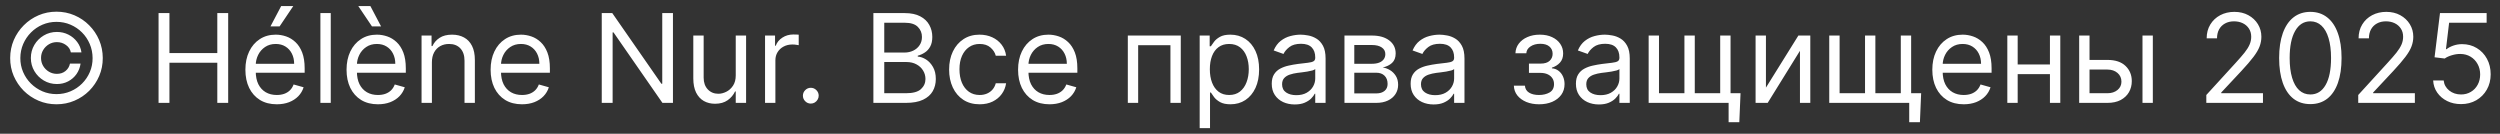 <?xml version="1.0" encoding="UTF-8"?> <svg xmlns="http://www.w3.org/2000/svg" width="243" height="13" viewBox="0 0 243 13" fill="none"><rect x="0" y="0" width="243" height="13" fill="#333333" stroke="none"/><path d="M3 5.636C3 5.17 3.114 4.746 3.341 4.362C3.568 3.979 3.874 3.673 4.257 3.446C4.641 3.219 5.065 3.105 5.531 3.105C5.935 3.105 6.307 3.192 6.648 3.365C6.991 3.538 7.276 3.776 7.5 4.077C7.724 4.375 7.864 4.713 7.918 5.091H6.886C6.83 4.798 6.672 4.56 6.413 4.375C6.155 4.188 5.861 4.094 5.531 4.094C5.247 4.094 4.989 4.163 4.756 4.303C4.523 4.442 4.337 4.628 4.197 4.861C4.058 5.094 3.989 5.352 3.989 5.636C3.989 5.92 4.058 6.179 4.197 6.412C4.337 6.645 4.523 6.831 4.756 6.97C4.989 7.109 5.247 7.179 5.531 7.179C5.861 7.179 6.139 7.087 6.366 6.902C6.597 6.714 6.741 6.474 6.801 6.182H7.832C7.778 6.56 7.646 6.899 7.436 7.2C7.226 7.499 6.956 7.734 6.626 7.908C6.3 8.081 5.935 8.168 5.531 8.168C5.065 8.168 4.641 8.054 4.257 7.827C3.874 7.599 3.568 7.294 3.341 6.911C3.114 6.527 3 6.102 3 5.636ZM5.489 10.136C4.869 10.136 4.287 10.02 3.741 9.787C3.199 9.554 2.72 9.232 2.305 8.82C1.893 8.405 1.57 7.926 1.334 7.384C1.101 6.841 0.986 6.259 0.989 5.636C0.991 5.014 1.109 4.432 1.342 3.889C1.578 3.347 1.902 2.869 2.314 2.457C2.726 2.043 3.203 1.719 3.746 1.486C4.288 1.253 4.869 1.136 5.489 1.136C6.111 1.136 6.693 1.253 7.236 1.486C7.781 1.719 8.259 2.043 8.668 2.457C9.08 2.869 9.402 3.347 9.635 3.889C9.868 4.432 9.986 5.014 9.989 5.636C9.991 6.259 9.876 6.841 9.643 7.384C9.411 7.926 9.088 8.405 8.676 8.82C8.264 9.232 7.786 9.554 7.24 9.787C6.695 10.02 6.111 10.136 5.489 10.136ZM5.489 9.148C5.974 9.148 6.43 9.057 6.857 8.875C7.283 8.693 7.656 8.442 7.977 8.121C8.298 7.8 8.55 7.428 8.732 7.004C8.913 6.578 9.003 6.124 9 5.641C8.997 5.155 8.905 4.699 8.723 4.273C8.541 3.847 8.29 3.473 7.969 3.152C7.648 2.831 7.276 2.58 6.852 2.398C6.429 2.216 5.974 2.125 5.489 2.125C5.006 2.125 4.553 2.216 4.129 2.398C3.706 2.58 3.334 2.832 3.013 3.156C2.692 3.477 2.439 3.851 2.254 4.277C2.072 4.7 1.98 5.155 1.977 5.641C1.974 6.121 2.064 6.574 2.246 7C2.428 7.423 2.679 7.795 3 8.116C3.324 8.438 3.697 8.69 4.121 8.875C4.547 9.057 5.003 9.148 5.489 9.148ZM15.412 10V1.273H16.469V5.159H21.122V1.273H22.179V10H21.122V6.097H16.469V10H15.412ZM26.903 10.136C26.272 10.136 25.728 9.997 25.271 9.719C24.816 9.438 24.466 9.045 24.218 8.543C23.974 8.037 23.852 7.449 23.852 6.778C23.852 6.108 23.974 5.517 24.218 5.006C24.466 4.491 24.809 4.091 25.25 3.804C25.693 3.514 26.21 3.369 26.801 3.369C27.142 3.369 27.478 3.426 27.811 3.54C28.143 3.653 28.446 3.838 28.718 4.094C28.991 4.347 29.209 4.682 29.37 5.099C29.532 5.517 29.613 6.031 29.613 6.642V7.068H24.568V6.199H28.591C28.591 5.83 28.517 5.5 28.369 5.21C28.224 4.92 28.017 4.692 27.747 4.524C27.48 4.357 27.164 4.273 26.801 4.273C26.4 4.273 26.054 4.372 25.761 4.571C25.471 4.767 25.248 5.023 25.092 5.338C24.936 5.653 24.858 5.991 24.858 6.352V6.932C24.858 7.426 24.943 7.845 25.113 8.189C25.287 8.53 25.527 8.79 25.834 8.969C26.14 9.145 26.497 9.233 26.903 9.233C27.167 9.233 27.406 9.196 27.619 9.122C27.835 9.045 28.021 8.932 28.177 8.781C28.334 8.628 28.454 8.438 28.539 8.21L29.511 8.483C29.409 8.812 29.237 9.102 28.995 9.352C28.754 9.599 28.456 9.793 28.101 9.932C27.745 10.068 27.346 10.136 26.903 10.136ZM26.289 2.568L27.329 0.591H28.505L27.176 2.568H26.289ZM32.149 1.273V10H31.143V1.273H32.149ZM36.735 10.136C36.104 10.136 35.56 9.997 35.103 9.719C34.648 9.438 34.298 9.045 34.05 8.543C33.806 8.037 33.684 7.449 33.684 6.778C33.684 6.108 33.806 5.517 34.05 5.006C34.298 4.491 34.641 4.091 35.082 3.804C35.525 3.514 36.042 3.369 36.633 3.369C36.974 3.369 37.31 3.426 37.643 3.54C37.975 3.653 38.278 3.838 38.55 4.094C38.823 4.347 39.041 4.682 39.202 5.099C39.364 5.517 39.445 6.031 39.445 6.642V7.068H34.4V6.199H38.423C38.423 5.83 38.349 5.5 38.201 5.21C38.056 4.92 37.849 4.692 37.579 4.524C37.312 4.357 36.996 4.273 36.633 4.273C36.232 4.273 35.886 4.372 35.593 4.571C35.303 4.767 35.08 5.023 34.924 5.338C34.768 5.653 34.69 5.991 34.69 6.352V6.932C34.69 7.426 34.775 7.845 34.945 8.189C35.119 8.53 35.359 8.79 35.666 8.969C35.972 9.145 36.329 9.233 36.735 9.233C36.999 9.233 37.238 9.196 37.451 9.122C37.667 9.045 37.853 8.932 38.009 8.781C38.166 8.628 38.286 8.438 38.371 8.21L39.343 8.483C39.241 8.812 39.069 9.102 38.827 9.352C38.586 9.599 38.288 9.793 37.932 9.932C37.577 10.068 37.178 10.136 36.735 10.136ZM36.156 2.568L34.826 0.591H36.002L37.042 2.568H36.156ZM41.981 6.062V10H40.975V3.455H41.947V4.477H42.032C42.185 4.145 42.418 3.878 42.731 3.676C43.043 3.472 43.447 3.369 43.941 3.369C44.384 3.369 44.772 3.46 45.104 3.642C45.437 3.821 45.695 4.094 45.88 4.46C46.065 4.824 46.157 5.284 46.157 5.841V10H45.151V5.909C45.151 5.395 45.018 4.994 44.751 4.707C44.484 4.418 44.117 4.273 43.651 4.273C43.33 4.273 43.043 4.342 42.791 4.482C42.541 4.621 42.343 4.824 42.198 5.091C42.053 5.358 41.981 5.682 41.981 6.062ZM50.739 10.136C50.108 10.136 49.564 9.997 49.107 9.719C48.652 9.438 48.301 9.045 48.054 8.543C47.81 8.037 47.688 7.449 47.688 6.778C47.688 6.108 47.81 5.517 48.054 5.006C48.301 4.491 48.645 4.091 49.086 3.804C49.529 3.514 50.046 3.369 50.637 3.369C50.978 3.369 51.314 3.426 51.647 3.54C51.979 3.653 52.282 3.838 52.554 4.094C52.827 4.347 53.044 4.682 53.206 5.099C53.368 5.517 53.449 6.031 53.449 6.642V7.068H48.404V6.199H52.426C52.426 5.83 52.353 5.5 52.205 5.21C52.06 4.92 51.853 4.692 51.583 4.524C51.316 4.357 51 4.273 50.637 4.273C50.236 4.273 49.89 4.372 49.597 4.571C49.307 4.767 49.084 5.023 48.928 5.338C48.772 5.653 48.694 5.991 48.694 6.352V6.932C48.694 7.426 48.779 7.845 48.949 8.189C49.123 8.53 49.363 8.79 49.669 8.969C49.976 9.145 50.333 9.233 50.739 9.233C51.003 9.233 51.242 9.196 51.455 9.122C51.671 9.045 51.857 8.932 52.013 8.781C52.169 8.628 52.29 8.438 52.375 8.21L53.347 8.483C53.245 8.812 53.073 9.102 52.831 9.352C52.59 9.599 52.291 9.793 51.936 9.932C51.581 10.068 51.182 10.136 50.739 10.136ZM65.411 1.273V10H64.388L59.633 3.148H59.547V10H58.49V1.273H59.513L64.286 8.142H64.371V1.273H65.411ZM71.514 7.324V3.455H72.52V10H71.514V8.892H71.446C71.293 9.224 71.054 9.507 70.73 9.74C70.406 9.97 69.997 10.085 69.503 10.085C69.094 10.085 68.73 9.996 68.412 9.817C68.094 9.635 67.844 9.362 67.662 8.999C67.48 8.632 67.389 8.17 67.389 7.614V3.455H68.395V7.545C68.395 8.023 68.528 8.403 68.796 8.688C69.065 8.972 69.409 9.114 69.827 9.114C70.077 9.114 70.331 9.05 70.59 8.922C70.851 8.794 71.07 8.598 71.246 8.334C71.425 8.07 71.514 7.733 71.514 7.324ZM74.362 10V3.455H75.334V4.443H75.402C75.521 4.119 75.737 3.857 76.049 3.655C76.362 3.453 76.714 3.352 77.106 3.352C77.18 3.352 77.272 3.354 77.383 3.357C77.494 3.359 77.578 3.364 77.635 3.369V4.392C77.6 4.384 77.522 4.371 77.4 4.354C77.281 4.334 77.154 4.324 77.021 4.324C76.703 4.324 76.419 4.391 76.169 4.524C75.921 4.655 75.725 4.837 75.581 5.07C75.439 5.3 75.368 5.562 75.368 5.858V10H74.362ZM78.81 10.068C78.599 10.068 78.419 9.993 78.269 9.842C78.118 9.692 78.043 9.511 78.043 9.301C78.043 9.091 78.118 8.911 78.269 8.76C78.419 8.609 78.599 8.534 78.81 8.534C79.02 8.534 79.2 8.609 79.351 8.76C79.501 8.911 79.577 9.091 79.577 9.301C79.577 9.44 79.541 9.568 79.47 9.685C79.402 9.801 79.31 9.895 79.193 9.966C79.079 10.034 78.952 10.068 78.81 10.068ZM84.893 10V1.273H87.944C88.552 1.273 89.053 1.378 89.448 1.588C89.843 1.795 90.137 2.075 90.33 2.428C90.523 2.777 90.62 3.165 90.62 3.591C90.62 3.966 90.553 4.276 90.42 4.52C90.289 4.764 90.116 4.957 89.9 5.099C89.687 5.241 89.455 5.347 89.205 5.415V5.5C89.472 5.517 89.741 5.611 90.011 5.781C90.281 5.952 90.506 6.196 90.688 6.514C90.87 6.832 90.961 7.222 90.961 7.682C90.961 8.119 90.862 8.513 90.663 8.862C90.464 9.212 90.15 9.489 89.721 9.693C89.292 9.898 88.734 10 88.046 10H84.893ZM85.95 9.062H88.046C88.737 9.062 89.227 8.929 89.516 8.662C89.809 8.392 89.955 8.065 89.955 7.682C89.955 7.386 89.88 7.114 89.729 6.864C89.579 6.611 89.364 6.409 89.086 6.259C88.808 6.105 88.478 6.028 88.097 6.028H85.95V9.062ZM85.95 5.108H87.91C88.228 5.108 88.515 5.045 88.771 4.92C89.029 4.795 89.234 4.619 89.384 4.392C89.538 4.165 89.614 3.898 89.614 3.591C89.614 3.207 89.481 2.882 89.214 2.615C88.947 2.345 88.523 2.21 87.944 2.21H85.95V5.108ZM95.22 10.136C94.606 10.136 94.078 9.991 93.635 9.702C93.192 9.412 92.851 9.013 92.612 8.504C92.374 7.996 92.254 7.415 92.254 6.761C92.254 6.097 92.376 5.51 92.621 5.001C92.868 4.49 93.212 4.091 93.652 3.804C94.095 3.514 94.612 3.369 95.203 3.369C95.663 3.369 96.078 3.455 96.447 3.625C96.817 3.795 97.119 4.034 97.355 4.341C97.591 4.648 97.737 5.006 97.794 5.415H96.788C96.712 5.116 96.541 4.852 96.277 4.622C96.016 4.389 95.663 4.273 95.22 4.273C94.828 4.273 94.484 4.375 94.189 4.58C93.896 4.781 93.668 5.067 93.503 5.436C93.341 5.803 93.26 6.233 93.26 6.727C93.26 7.233 93.34 7.673 93.499 8.048C93.66 8.423 93.888 8.714 94.18 8.922C94.476 9.129 94.822 9.233 95.22 9.233C95.481 9.233 95.719 9.188 95.932 9.097C96.145 9.006 96.325 8.875 96.473 8.705C96.621 8.534 96.726 8.33 96.788 8.091H97.794C97.737 8.477 97.597 8.825 97.372 9.135C97.151 9.442 96.856 9.686 96.49 9.868C96.126 10.047 95.703 10.136 95.22 10.136ZM102.009 10.136C101.378 10.136 100.834 9.997 100.376 9.719C99.922 9.438 99.571 9.045 99.324 8.543C99.079 8.037 98.957 7.449 98.957 6.778C98.957 6.108 99.079 5.517 99.324 5.006C99.571 4.491 99.915 4.091 100.355 3.804C100.798 3.514 101.315 3.369 101.906 3.369C102.247 3.369 102.584 3.426 102.916 3.54C103.249 3.653 103.551 3.838 103.824 4.094C104.097 4.347 104.314 4.682 104.476 5.099C104.638 5.517 104.719 6.031 104.719 6.642V7.068H99.673V6.199H103.696C103.696 5.83 103.622 5.5 103.474 5.21C103.33 4.92 103.122 4.692 102.852 4.524C102.585 4.357 102.27 4.273 101.906 4.273C101.506 4.273 101.159 4.372 100.866 4.571C100.577 4.767 100.354 5.023 100.197 5.338C100.041 5.653 99.963 5.991 99.963 6.352V6.932C99.963 7.426 100.048 7.845 100.219 8.189C100.392 8.53 100.632 8.79 100.939 8.969C101.246 9.145 101.602 9.233 102.009 9.233C102.273 9.233 102.511 9.196 102.724 9.122C102.94 9.045 103.126 8.932 103.283 8.781C103.439 8.628 103.56 8.438 103.645 8.21L104.616 8.483C104.514 8.812 104.342 9.102 104.101 9.352C103.859 9.599 103.561 9.793 103.206 9.932C102.851 10.068 102.452 10.136 102.009 10.136ZM109.624 10V3.455H114.771V10H113.766V4.392H110.629V10H109.624ZM116.608 12.454V3.455H117.58V4.494H117.699C117.773 4.381 117.875 4.236 118.006 4.06C118.139 3.881 118.33 3.722 118.577 3.582C118.827 3.44 119.165 3.369 119.591 3.369C120.142 3.369 120.628 3.507 121.048 3.783C121.469 4.058 121.797 4.449 122.033 4.955C122.268 5.46 122.386 6.057 122.386 6.744C122.386 7.438 122.268 8.038 122.033 8.547C121.797 9.053 121.47 9.445 121.053 9.723C120.635 9.999 120.153 10.136 119.608 10.136C119.188 10.136 118.851 10.067 118.598 9.928C118.345 9.786 118.151 9.625 118.014 9.446C117.878 9.264 117.773 9.114 117.699 8.994H117.614V12.454H116.608ZM117.597 6.727C117.597 7.222 117.669 7.658 117.814 8.036C117.959 8.411 118.17 8.705 118.449 8.918C118.727 9.128 119.068 9.233 119.472 9.233C119.892 9.233 120.243 9.122 120.524 8.901C120.808 8.676 121.021 8.375 121.163 7.997C121.308 7.616 121.381 7.193 121.381 6.727C121.381 6.267 121.31 5.852 121.168 5.483C121.028 5.111 120.817 4.817 120.533 4.601C120.251 4.382 119.898 4.273 119.472 4.273C119.063 4.273 118.719 4.376 118.44 4.584C118.162 4.788 117.952 5.075 117.81 5.445C117.668 5.811 117.597 6.239 117.597 6.727ZM125.847 10.153C125.432 10.153 125.055 10.075 124.717 9.919C124.379 9.76 124.111 9.531 123.912 9.233C123.713 8.932 123.614 8.568 123.614 8.142C123.614 7.767 123.688 7.463 123.835 7.23C123.983 6.994 124.18 6.81 124.428 6.676C124.675 6.543 124.947 6.443 125.246 6.378C125.547 6.31 125.849 6.256 126.153 6.216C126.551 6.165 126.874 6.126 127.121 6.101C127.371 6.072 127.553 6.026 127.666 5.96C127.783 5.895 127.841 5.781 127.841 5.619V5.585C127.841 5.165 127.726 4.838 127.496 4.605C127.268 4.372 126.923 4.256 126.46 4.256C125.98 4.256 125.604 4.361 125.331 4.571C125.058 4.781 124.866 5.006 124.756 5.244L123.801 4.903C123.972 4.506 124.199 4.196 124.483 3.974C124.77 3.75 125.082 3.594 125.42 3.506C125.761 3.415 126.097 3.369 126.426 3.369C126.636 3.369 126.878 3.395 127.151 3.446C127.426 3.494 127.692 3.595 127.947 3.749C128.206 3.902 128.42 4.134 128.591 4.443C128.761 4.753 128.847 5.168 128.847 5.688V10H127.841V9.114H127.79C127.722 9.256 127.608 9.408 127.449 9.57C127.29 9.732 127.078 9.869 126.814 9.983C126.55 10.097 126.227 10.153 125.847 10.153ZM126 9.25C126.398 9.25 126.733 9.172 127.006 9.016C127.281 8.859 127.489 8.658 127.628 8.411C127.77 8.163 127.841 7.903 127.841 7.631V6.71C127.798 6.761 127.705 6.808 127.56 6.851C127.418 6.891 127.253 6.926 127.065 6.957C126.881 6.986 126.7 7.011 126.524 7.034C126.351 7.054 126.21 7.071 126.102 7.085C125.841 7.119 125.597 7.175 125.369 7.251C125.145 7.325 124.963 7.438 124.824 7.588C124.688 7.736 124.619 7.938 124.619 8.193C124.619 8.543 124.749 8.807 125.007 8.986C125.268 9.162 125.599 9.25 126 9.25ZM130.682 10V3.455H133.358C134.063 3.455 134.623 3.614 135.037 3.932C135.452 4.25 135.659 4.67 135.659 5.193C135.659 5.591 135.542 5.899 135.306 6.118C135.07 6.334 134.767 6.48 134.398 6.557C134.64 6.591 134.874 6.676 135.101 6.812C135.331 6.949 135.522 7.136 135.672 7.375C135.823 7.611 135.898 7.901 135.898 8.244C135.898 8.58 135.813 8.879 135.642 9.143C135.472 9.408 135.228 9.616 134.909 9.77C134.591 9.923 134.211 10 133.767 10H130.682ZM131.637 9.08H133.767C134.114 9.08 134.385 8.997 134.581 8.832C134.777 8.668 134.875 8.443 134.875 8.159C134.875 7.821 134.777 7.555 134.581 7.362C134.385 7.166 134.114 7.068 133.767 7.068H131.637V9.08ZM131.637 6.199H133.358C133.628 6.199 133.86 6.162 134.053 6.088C134.246 6.011 134.394 5.903 134.496 5.764C134.601 5.622 134.654 5.455 134.654 5.261C134.654 4.986 134.539 4.77 134.309 4.614C134.078 4.455 133.762 4.375 133.358 4.375H131.637V6.199ZM139.347 10.153C138.932 10.153 138.555 10.075 138.217 9.919C137.879 9.76 137.611 9.531 137.412 9.233C137.213 8.932 137.114 8.568 137.114 8.142C137.114 7.767 137.188 7.463 137.335 7.23C137.483 6.994 137.68 6.81 137.928 6.676C138.175 6.543 138.447 6.443 138.746 6.378C139.047 6.31 139.349 6.256 139.653 6.216C140.051 6.165 140.374 6.126 140.621 6.101C140.871 6.072 141.053 6.026 141.166 5.96C141.283 5.895 141.341 5.781 141.341 5.619V5.585C141.341 5.165 141.226 4.838 140.996 4.605C140.768 4.372 140.423 4.256 139.96 4.256C139.48 4.256 139.104 4.361 138.831 4.571C138.558 4.781 138.366 5.006 138.256 5.244L137.301 4.903C137.472 4.506 137.699 4.196 137.983 3.974C138.27 3.75 138.582 3.594 138.92 3.506C139.261 3.415 139.597 3.369 139.926 3.369C140.136 3.369 140.378 3.395 140.651 3.446C140.926 3.494 141.192 3.595 141.447 3.749C141.706 3.902 141.92 4.134 142.091 4.443C142.261 4.753 142.347 5.168 142.347 5.688V10H141.341V9.114H141.29C141.222 9.256 141.108 9.408 140.949 9.57C140.79 9.732 140.578 9.869 140.314 9.983C140.05 10.097 139.727 10.153 139.347 10.153ZM139.5 9.25C139.898 9.25 140.233 9.172 140.506 9.016C140.781 8.859 140.989 8.658 141.128 8.411C141.27 8.163 141.341 7.903 141.341 7.631V6.71C141.298 6.761 141.205 6.808 141.06 6.851C140.918 6.891 140.753 6.926 140.565 6.957C140.381 6.986 140.2 7.011 140.024 7.034C139.851 7.054 139.71 7.071 139.602 7.085C139.341 7.119 139.097 7.175 138.869 7.251C138.645 7.325 138.463 7.438 138.324 7.588C138.188 7.736 138.119 7.938 138.119 8.193C138.119 8.543 138.249 8.807 138.507 8.986C138.768 9.162 139.099 9.25 139.5 9.25ZM147.148 8.33H148.222C148.245 8.625 148.378 8.849 148.623 9.003C148.87 9.156 149.191 9.233 149.586 9.233C149.989 9.233 150.334 9.151 150.621 8.986C150.908 8.818 151.051 8.548 151.051 8.176C151.051 7.957 150.998 7.767 150.89 7.605C150.782 7.44 150.63 7.312 150.434 7.222C150.238 7.131 150.006 7.085 149.739 7.085H148.614V6.182H149.739C150.14 6.182 150.435 6.091 150.625 5.909C150.819 5.727 150.915 5.5 150.915 5.227C150.915 4.935 150.811 4.7 150.604 4.524C150.397 4.345 150.103 4.256 149.722 4.256C149.338 4.256 149.019 4.342 148.763 4.516C148.507 4.686 148.373 4.906 148.358 5.176H147.301C147.313 4.824 147.421 4.513 147.625 4.243C147.83 3.97 148.108 3.757 148.461 3.604C148.813 3.447 149.216 3.369 149.671 3.369C150.131 3.369 150.53 3.45 150.868 3.612C151.209 3.771 151.472 3.989 151.657 4.264C151.844 4.537 151.938 4.847 151.938 5.193C151.938 5.562 151.834 5.861 151.627 6.088C151.419 6.315 151.159 6.477 150.847 6.574V6.642C151.094 6.659 151.309 6.739 151.49 6.881C151.675 7.02 151.819 7.203 151.921 7.43C152.023 7.655 152.074 7.903 152.074 8.176C152.074 8.574 151.968 8.92 151.755 9.216C151.542 9.509 151.249 9.736 150.877 9.898C150.505 10.057 150.08 10.136 149.603 10.136C149.14 10.136 148.725 10.061 148.358 9.911C147.992 9.757 147.701 9.545 147.485 9.276C147.272 9.003 147.159 8.688 147.148 8.33ZM155.413 10.153C154.998 10.153 154.622 10.075 154.284 9.919C153.946 9.76 153.677 9.531 153.478 9.233C153.279 8.932 153.18 8.568 153.18 8.142C153.18 7.767 153.254 7.463 153.402 7.23C153.549 6.994 153.747 6.81 153.994 6.676C154.241 6.543 154.514 6.443 154.812 6.378C155.113 6.31 155.416 6.256 155.72 6.216C156.118 6.165 156.44 6.126 156.687 6.101C156.937 6.072 157.119 6.026 157.233 5.96C157.349 5.895 157.407 5.781 157.407 5.619V5.585C157.407 5.165 157.292 4.838 157.062 4.605C156.835 4.372 156.49 4.256 156.027 4.256C155.547 4.256 155.17 4.361 154.897 4.571C154.625 4.781 154.433 5.006 154.322 5.244L153.368 4.903C153.538 4.506 153.765 4.196 154.049 3.974C154.336 3.75 154.649 3.594 154.987 3.506C155.328 3.415 155.663 3.369 155.993 3.369C156.203 3.369 156.444 3.395 156.717 3.446C156.993 3.494 157.258 3.595 157.514 3.749C157.772 3.902 157.987 4.134 158.157 4.443C158.328 4.753 158.413 5.168 158.413 5.688V10H157.407V9.114H157.356C157.288 9.256 157.174 9.408 157.015 9.57C156.856 9.732 156.645 9.869 156.38 9.983C156.116 10.097 155.794 10.153 155.413 10.153ZM155.566 9.25C155.964 9.25 156.299 9.172 156.572 9.016C156.848 8.859 157.055 8.658 157.194 8.411C157.336 8.163 157.407 7.903 157.407 7.631V6.71C157.365 6.761 157.271 6.808 157.126 6.851C156.984 6.891 156.819 6.926 156.632 6.957C156.447 6.986 156.267 7.011 156.091 7.034C155.917 7.054 155.777 7.071 155.669 7.085C155.407 7.119 155.163 7.175 154.936 7.251C154.711 7.325 154.529 7.438 154.39 7.588C154.254 7.736 154.186 7.938 154.186 8.193C154.186 8.543 154.315 8.807 154.574 8.986C154.835 9.162 155.166 9.25 155.566 9.25ZM169.18 9.062L169.061 11.875H168.021V10H167.169V9.062H169.18ZM160.249 3.455H161.254V9.062H163.726V3.455H164.732V9.062H167.203V3.455H168.209V10H160.249V3.455ZM171.649 8.517L174.802 3.455H175.961V10H174.956V4.938L171.819 10H170.643V3.455H171.649V8.517ZM186.735 9.062L186.616 11.875H185.576V10H184.724V9.062H186.735ZM177.803 3.455H178.809V9.062H181.281V3.455H182.286V9.062H184.758V3.455H185.763V10H177.803V3.455ZM190.872 10.136C190.241 10.136 189.697 9.997 189.24 9.719C188.785 9.438 188.434 9.045 188.187 8.543C187.943 8.037 187.821 7.449 187.821 6.778C187.821 6.108 187.943 5.517 188.187 5.006C188.434 4.491 188.778 4.091 189.218 3.804C189.662 3.514 190.179 3.369 190.77 3.369C191.11 3.369 191.447 3.426 191.779 3.54C192.112 3.653 192.414 3.838 192.687 4.094C192.96 4.347 193.177 4.682 193.339 5.099C193.501 5.517 193.582 6.031 193.582 6.642V7.068H188.537V6.199H192.559C192.559 5.83 192.485 5.5 192.338 5.21C192.193 4.92 191.985 4.692 191.716 4.524C191.449 4.357 191.133 4.273 190.77 4.273C190.369 4.273 190.022 4.372 189.73 4.571C189.44 4.767 189.217 5.023 189.061 5.338C188.904 5.653 188.826 5.991 188.826 6.352V6.932C188.826 7.426 188.912 7.845 189.082 8.189C189.255 8.53 189.495 8.79 189.802 8.969C190.109 9.145 190.466 9.233 190.872 9.233C191.136 9.233 191.375 9.196 191.588 9.122C191.804 9.045 191.99 8.932 192.146 8.781C192.302 8.628 192.423 8.438 192.508 8.21L193.48 8.483C193.377 8.812 193.206 9.102 192.964 9.352C192.723 9.599 192.424 9.793 192.069 9.932C191.714 10.068 191.315 10.136 190.872 10.136ZM199.493 6.267V7.205H195.879V6.267H199.493ZM196.118 3.455V10H195.112V3.455H196.118ZM200.26 3.455V10H199.254V3.455H200.26ZM202.966 5.824H204.841C205.608 5.824 206.194 6.018 206.6 6.408C207.007 6.797 207.21 7.29 207.21 7.886C207.21 8.278 207.119 8.635 206.937 8.956C206.755 9.274 206.488 9.528 206.136 9.719C205.784 9.906 205.352 10 204.841 10H202.096V3.455H203.102V9.062H204.841C205.238 9.062 205.565 8.957 205.821 8.747C206.076 8.537 206.204 8.267 206.204 7.938C206.204 7.591 206.076 7.308 205.821 7.089C205.565 6.871 205.238 6.761 204.841 6.761H202.966V5.824ZM208.25 10V3.455H209.255V10H208.25ZM214.454 10V9.233L217.335 6.08C217.673 5.71 217.951 5.389 218.17 5.116C218.389 4.841 218.551 4.582 218.656 4.341C218.764 4.097 218.818 3.841 218.818 3.574C218.818 3.267 218.744 3.001 218.596 2.777C218.451 2.553 218.252 2.379 218 2.257C217.747 2.135 217.463 2.074 217.147 2.074C216.812 2.074 216.52 2.143 216.27 2.283C216.022 2.419 215.831 2.611 215.694 2.858C215.561 3.105 215.494 3.395 215.494 3.727H214.488C214.488 3.216 214.606 2.767 214.842 2.381C215.078 1.994 215.399 1.693 215.805 1.477C216.214 1.261 216.673 1.153 217.181 1.153C217.693 1.153 218.146 1.261 218.541 1.477C218.936 1.693 219.245 1.984 219.47 2.351C219.694 2.717 219.806 3.125 219.806 3.574C219.806 3.895 219.748 4.209 219.632 4.516C219.518 4.82 219.319 5.159 219.035 5.534C218.754 5.906 218.363 6.361 217.863 6.898L215.903 8.994V9.062H219.96V10H214.454ZM224.566 10.119C223.924 10.119 223.377 9.945 222.926 9.595C222.474 9.243 222.129 8.733 221.89 8.065C221.652 7.395 221.532 6.585 221.532 5.636C221.532 4.693 221.652 3.888 221.89 3.22C222.132 2.55 222.478 2.038 222.93 1.686C223.385 1.331 223.93 1.153 224.566 1.153C225.203 1.153 225.747 1.331 226.199 1.686C226.653 2.038 227 2.55 227.238 3.22C227.48 3.888 227.6 4.693 227.6 5.636C227.6 6.585 227.481 7.395 227.243 8.065C227.004 8.733 226.659 9.243 226.207 9.595C225.755 9.945 225.208 10.119 224.566 10.119ZM224.566 9.182C225.203 9.182 225.697 8.875 226.049 8.261C226.402 7.648 226.578 6.773 226.578 5.636C226.578 4.881 226.497 4.237 226.335 3.706C226.176 3.175 225.946 2.77 225.645 2.491C225.346 2.213 224.987 2.074 224.566 2.074C223.936 2.074 223.443 2.385 223.088 3.007C222.733 3.626 222.555 4.503 222.555 5.636C222.555 6.392 222.635 7.034 222.794 7.562C222.953 8.091 223.181 8.493 223.48 8.768C223.781 9.044 224.143 9.182 224.566 9.182ZM229.22 10V9.233L232.1 6.08C232.439 5.71 232.717 5.389 232.936 5.116C233.154 4.841 233.316 4.582 233.422 4.341C233.529 4.097 233.583 3.841 233.583 3.574C233.583 3.267 233.51 3.001 233.362 2.777C233.217 2.553 233.018 2.379 232.765 2.257C232.512 2.135 232.228 2.074 231.913 2.074C231.578 2.074 231.285 2.143 231.035 2.283C230.788 2.419 230.596 2.611 230.46 2.858C230.326 3.105 230.26 3.395 230.26 3.727H229.254C229.254 3.216 229.372 2.767 229.608 2.381C229.843 1.994 230.164 1.693 230.571 1.477C230.98 1.261 231.439 1.153 231.947 1.153C232.458 1.153 232.912 1.261 233.306 1.477C233.701 1.693 234.011 1.984 234.235 2.351C234.46 2.717 234.572 3.125 234.572 3.574C234.572 3.895 234.514 4.209 234.397 4.516C234.284 4.82 234.085 5.159 233.801 5.534C233.52 5.906 233.129 6.361 232.629 6.898L230.669 8.994V9.062H234.725V10H229.22ZM239.213 10.119C238.713 10.119 238.262 10.02 237.862 9.821C237.461 9.622 237.14 9.349 236.899 9.003C236.657 8.656 236.525 8.261 236.502 7.818H237.525C237.565 8.213 237.744 8.54 238.062 8.798C238.383 9.054 238.767 9.182 239.213 9.182C239.571 9.182 239.889 9.098 240.167 8.93C240.449 8.763 240.669 8.533 240.828 8.24C240.99 7.945 241.071 7.611 241.071 7.239C241.071 6.858 240.987 6.518 240.819 6.22C240.654 5.919 240.427 5.682 240.137 5.509C239.848 5.335 239.517 5.247 239.145 5.244C238.877 5.241 238.603 5.283 238.322 5.368C238.041 5.45 237.809 5.557 237.627 5.688L236.639 5.568L237.167 1.273H241.701V2.21H238.054L237.747 4.784H237.798C237.977 4.642 238.201 4.524 238.471 4.43C238.741 4.337 239.022 4.29 239.315 4.29C239.849 4.29 240.325 4.418 240.743 4.673C241.163 4.926 241.493 5.273 241.731 5.713C241.973 6.153 242.093 6.656 242.093 7.222C242.093 7.778 241.968 8.276 241.718 8.713C241.471 9.148 241.13 9.491 240.696 9.744C240.261 9.994 239.767 10.119 239.213 10.119Z" fill="white"></path></svg> 